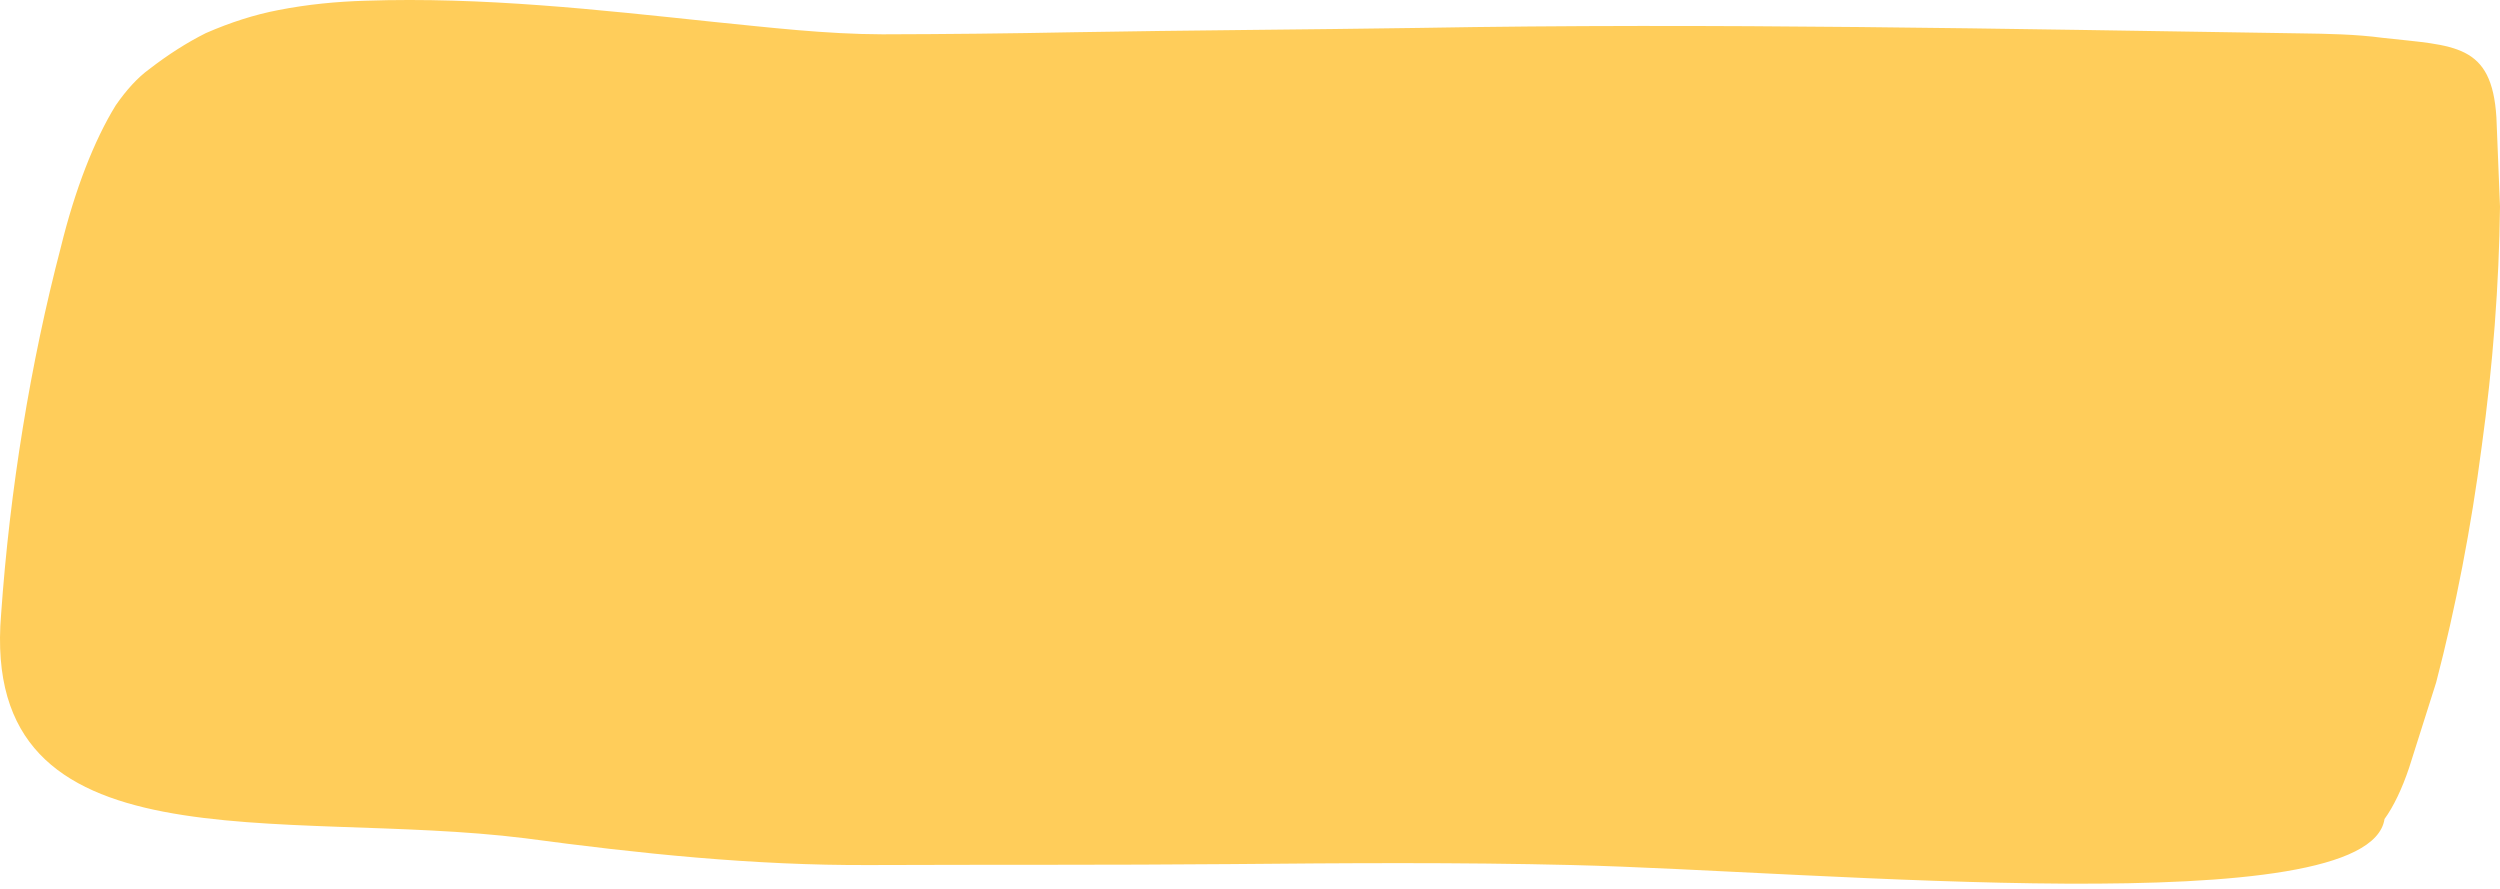 <?xml version="1.0" encoding="UTF-8"?> <svg xmlns="http://www.w3.org/2000/svg" width="315" height="112" viewBox="0 0 315 112" fill="none"> <path d="M66.164 105.62C80.528 107.548 94.934 109.062 109.552 108.997C124.71 108.934 139.849 109.009 155.015 108.877C169.397 108.746 183.763 108.646 198.081 108.995C229.399 109.758 298.439 116.418 300.45 103.195C301.594 101.611 302.66 99.387 303.553 96.72C304.696 93.133 305.822 89.58 306.954 85.992C309.425 76.519 311.369 66.455 312.698 56.249C314.105 46.054 314.884 35.835 315 26.044C314.85 22.32 314.705 18.56 314.548 14.799C313.97 5.431 309.266 5.782 300.267 4.773C296.799 4.308 293.289 4.256 289.778 4.204C252.782 3.644 215.817 2.869 178.864 3.516C164.336 3.733 149.813 3.811 135.28 4.062C127.244 4.219 119.212 4.306 111.186 4.324C104.006 4.304 96.913 3.457 89.826 2.75C75.323 1.223 60.834 -0.407 46.059 0.091C42.429 0.198 38.767 0.545 35.066 1.272C32.06 1.847 28.998 2.834 25.938 4.171C23.564 5.358 21.175 6.881 18.781 8.733C17.369 9.761 15.955 11.288 14.581 13.273C11.847 17.706 9.438 23.931 7.675 31.115C3.836 45.769 1.24 61.718 0.14 77.394C-2.602 109.933 35.488 101.802 66.164 105.62Z" fill="#FFCD5A"></path> </svg> 